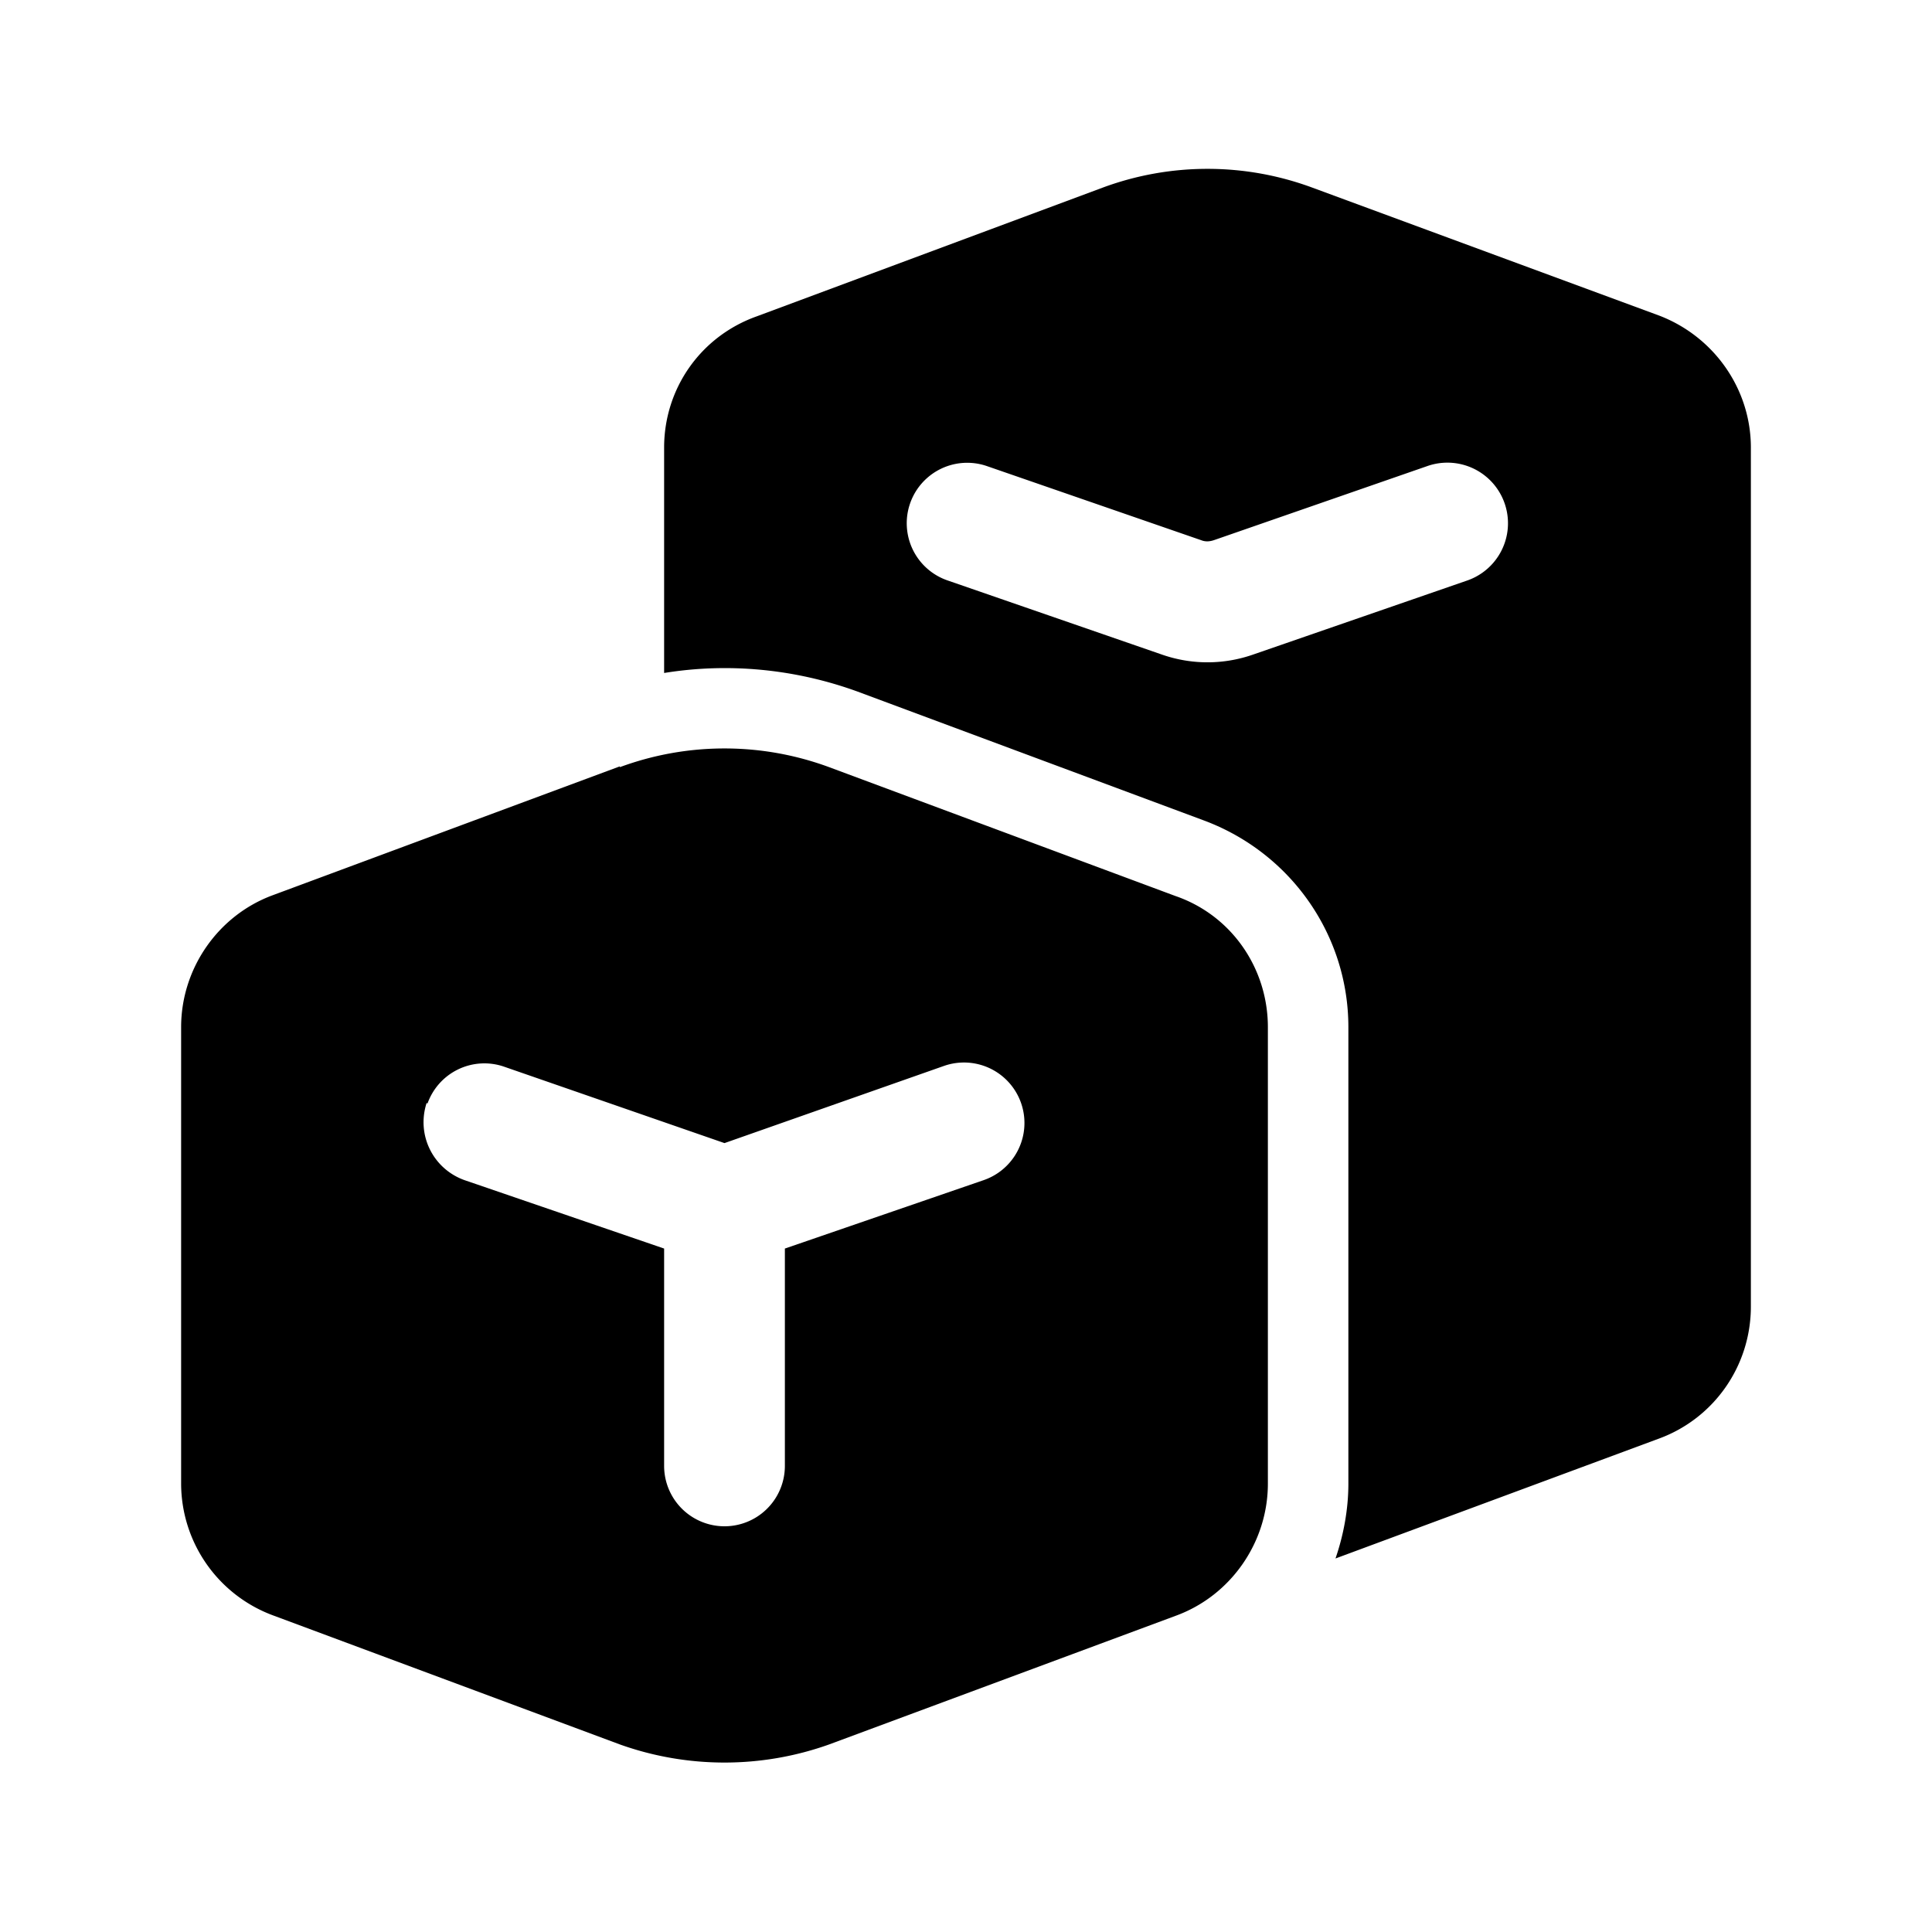 <svg fill="currentColor" viewBox="0 0 24 24"><path d="M16.3 2.33a3.75 3.75 0 0 0-2.6 0l-4.3 1.6c-.7.25-1.15.9-1.15 1.63v2.8c.8-.13 1.63-.05 2.4.23l4.3 1.6c1.08.4 1.8 1.42 1.8 2.57v5.67c0 .32-.06.64-.16.93l4.02-1.49c.68-.25 1.14-.9 1.14-1.64V5.56c0-.73-.46-1.38-1.14-1.64L16.3 2.33Zm-4.53 4.88a.75.75 0 1 1 .49-1.42l2.66.92c.05.02.1.02.16 0l2.65-.92a.75.75 0 1 1 .5 1.42l-2.66.92c-.37.13-.77.13-1.14 0l-2.66-.92ZM7.7 9.53a3.75 3.75 0 0 1 2.6 0l4.3 1.6c.7.24 1.15.9 1.15 1.63v5.67c0 .73-.46 1.39-1.14 1.64l-4.31 1.6c-.84.3-1.76.3-2.6 0l-4.3-1.6a1.75 1.75 0 0 1-1.15-1.64v-5.67c0-.73.46-1.39 1.14-1.64l4.31-1.6ZM5.3 13.7c-.13.4.08.82.47.96l2.48.85v2.7a.75.75 0 0 0 1.5 0v-2.7l2.47-.85a.75.75 0 0 0-.49-1.42L9 14.2l-2.74-.95a.75.75 0 0 0-.95.46Z"/></svg>